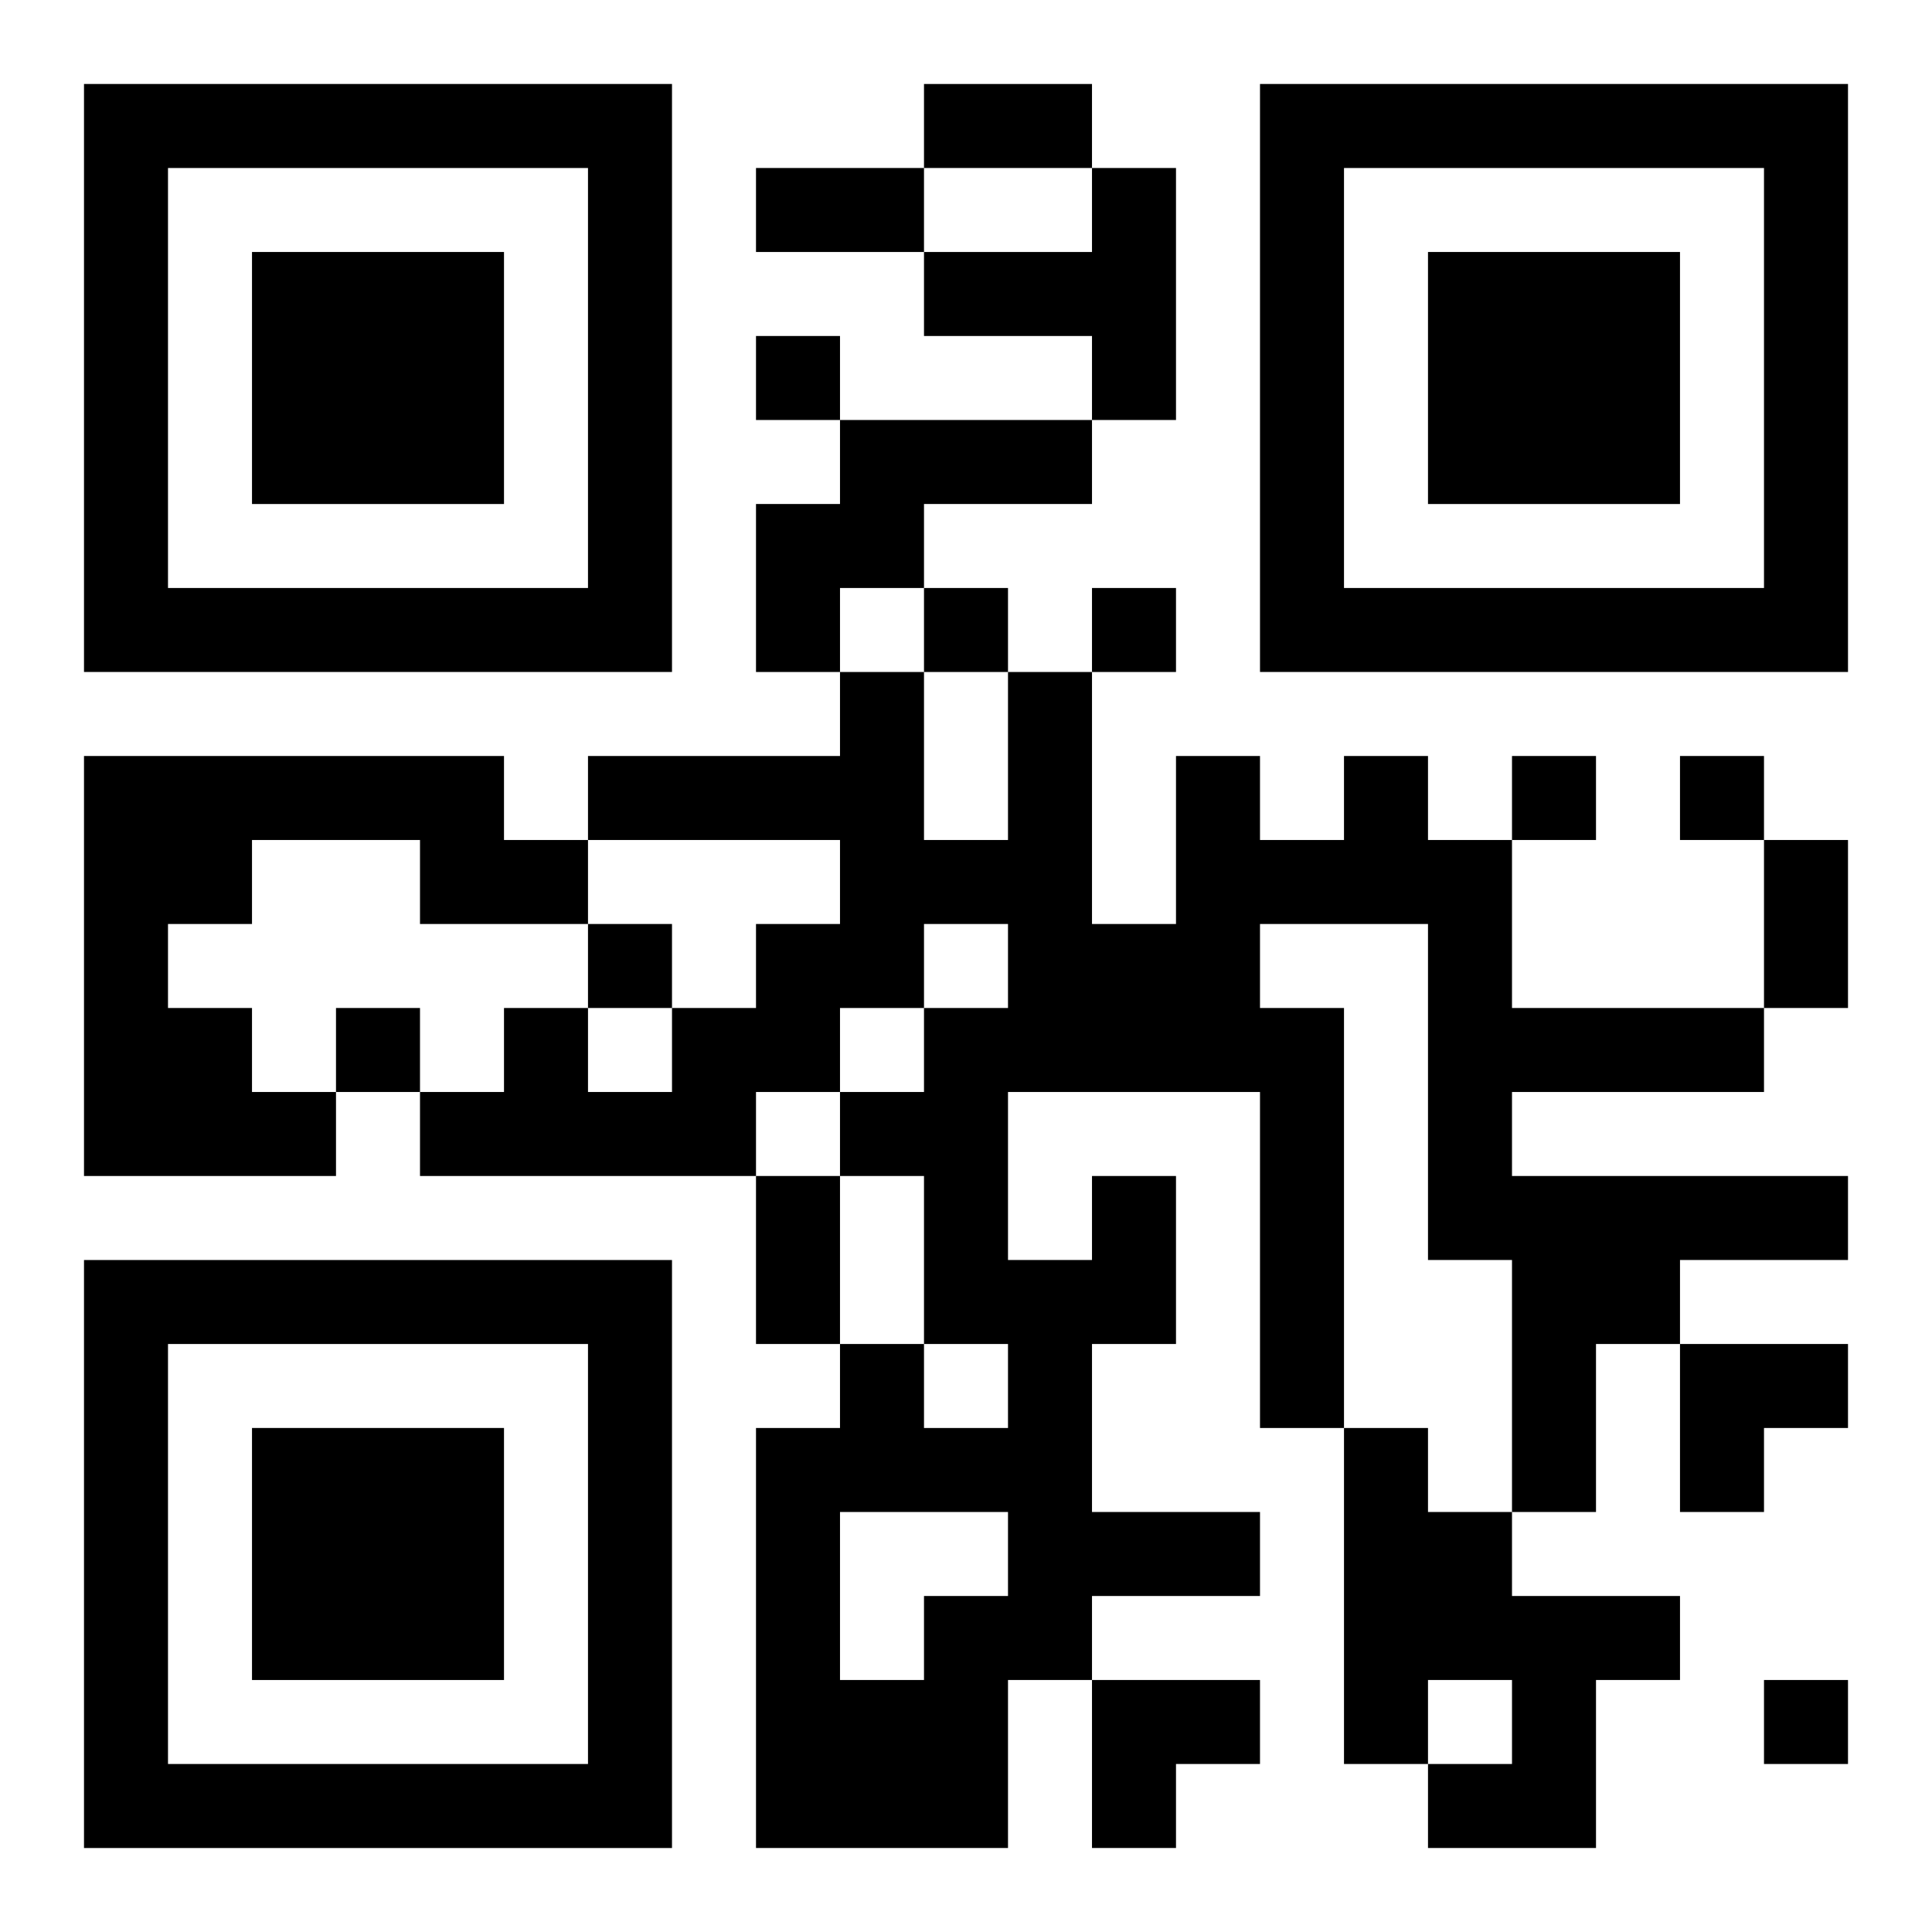 <?xml version="1.0" encoding="UTF-8"?>
<svg width="250" height="250" baseProfile="full" version="1.1" viewBox="-1 -1 23 23" xmlns="http://www.w3.org/2000/svg" xmlns:xlink="http://www.w3.org/1999/xlink"><symbol id="a"><path d="m0 7v7h7v-7h-7zm1 1h5v5h-5v-5zm1 1v3h3v-3h-3z"/></symbol><use y="-7" xlink:href="#a"/><use y="7" xlink:href="#a"/><use x="14" y="-7" xlink:href="#a"/><path d="m12 1h1v3h-1v-1h-2v-1h2v-1m-3 3h3v1h-2v1h-1v1h-1v-2h1v-1m-9 4h5v1h1v1h-2v-1h-2v1h-1v1h1v1h1v1h-3v-5m12 5h1v2h-1v2h2v1h-2v1h-1v2h-3v-5h1v-1h1v1h1v-1h-1v-2h-1v-1h1v-1h1v-1h-1v1h-1v1h-1v1h-4v-1h1v-1h1v1h1v-1h1v-1h1v-1h-3v-1h3v-1h1v2h1v-2h1v3h1v-2h1v1h1v-1h1v1h1v2h3v1h-3v1h4v1h-2v1h-1v2h-1v-3h-1v-4h-2v1h1v5h-1v-4h-3v2h1v-1m-3 4v2h1v-1h1v-1h-2m6-1h1v1h1v1h2v1h-1v2h-2v-1h1v-1h-1v1h-1v-4m-7-13v1h1v-1h-1m2 3v1h1v-1h-1m2 0v1h1v-1h-1m5 2v1h1v-1h-1m2 0v1h1v-1h-1m-13 2v1h1v-1h-1m-3 1v1h1v-1h-1m17 8v1h1v-1h-1m-10-19h2v1h-2v-1m-2 1h2v1h-2v-1m12 8h1v2h-1v-2m-12 4h1v2h-1v-2m11 2h2v1h-1v1h-1zm-7 4h2v1h-1v1h-1z"/></svg>
